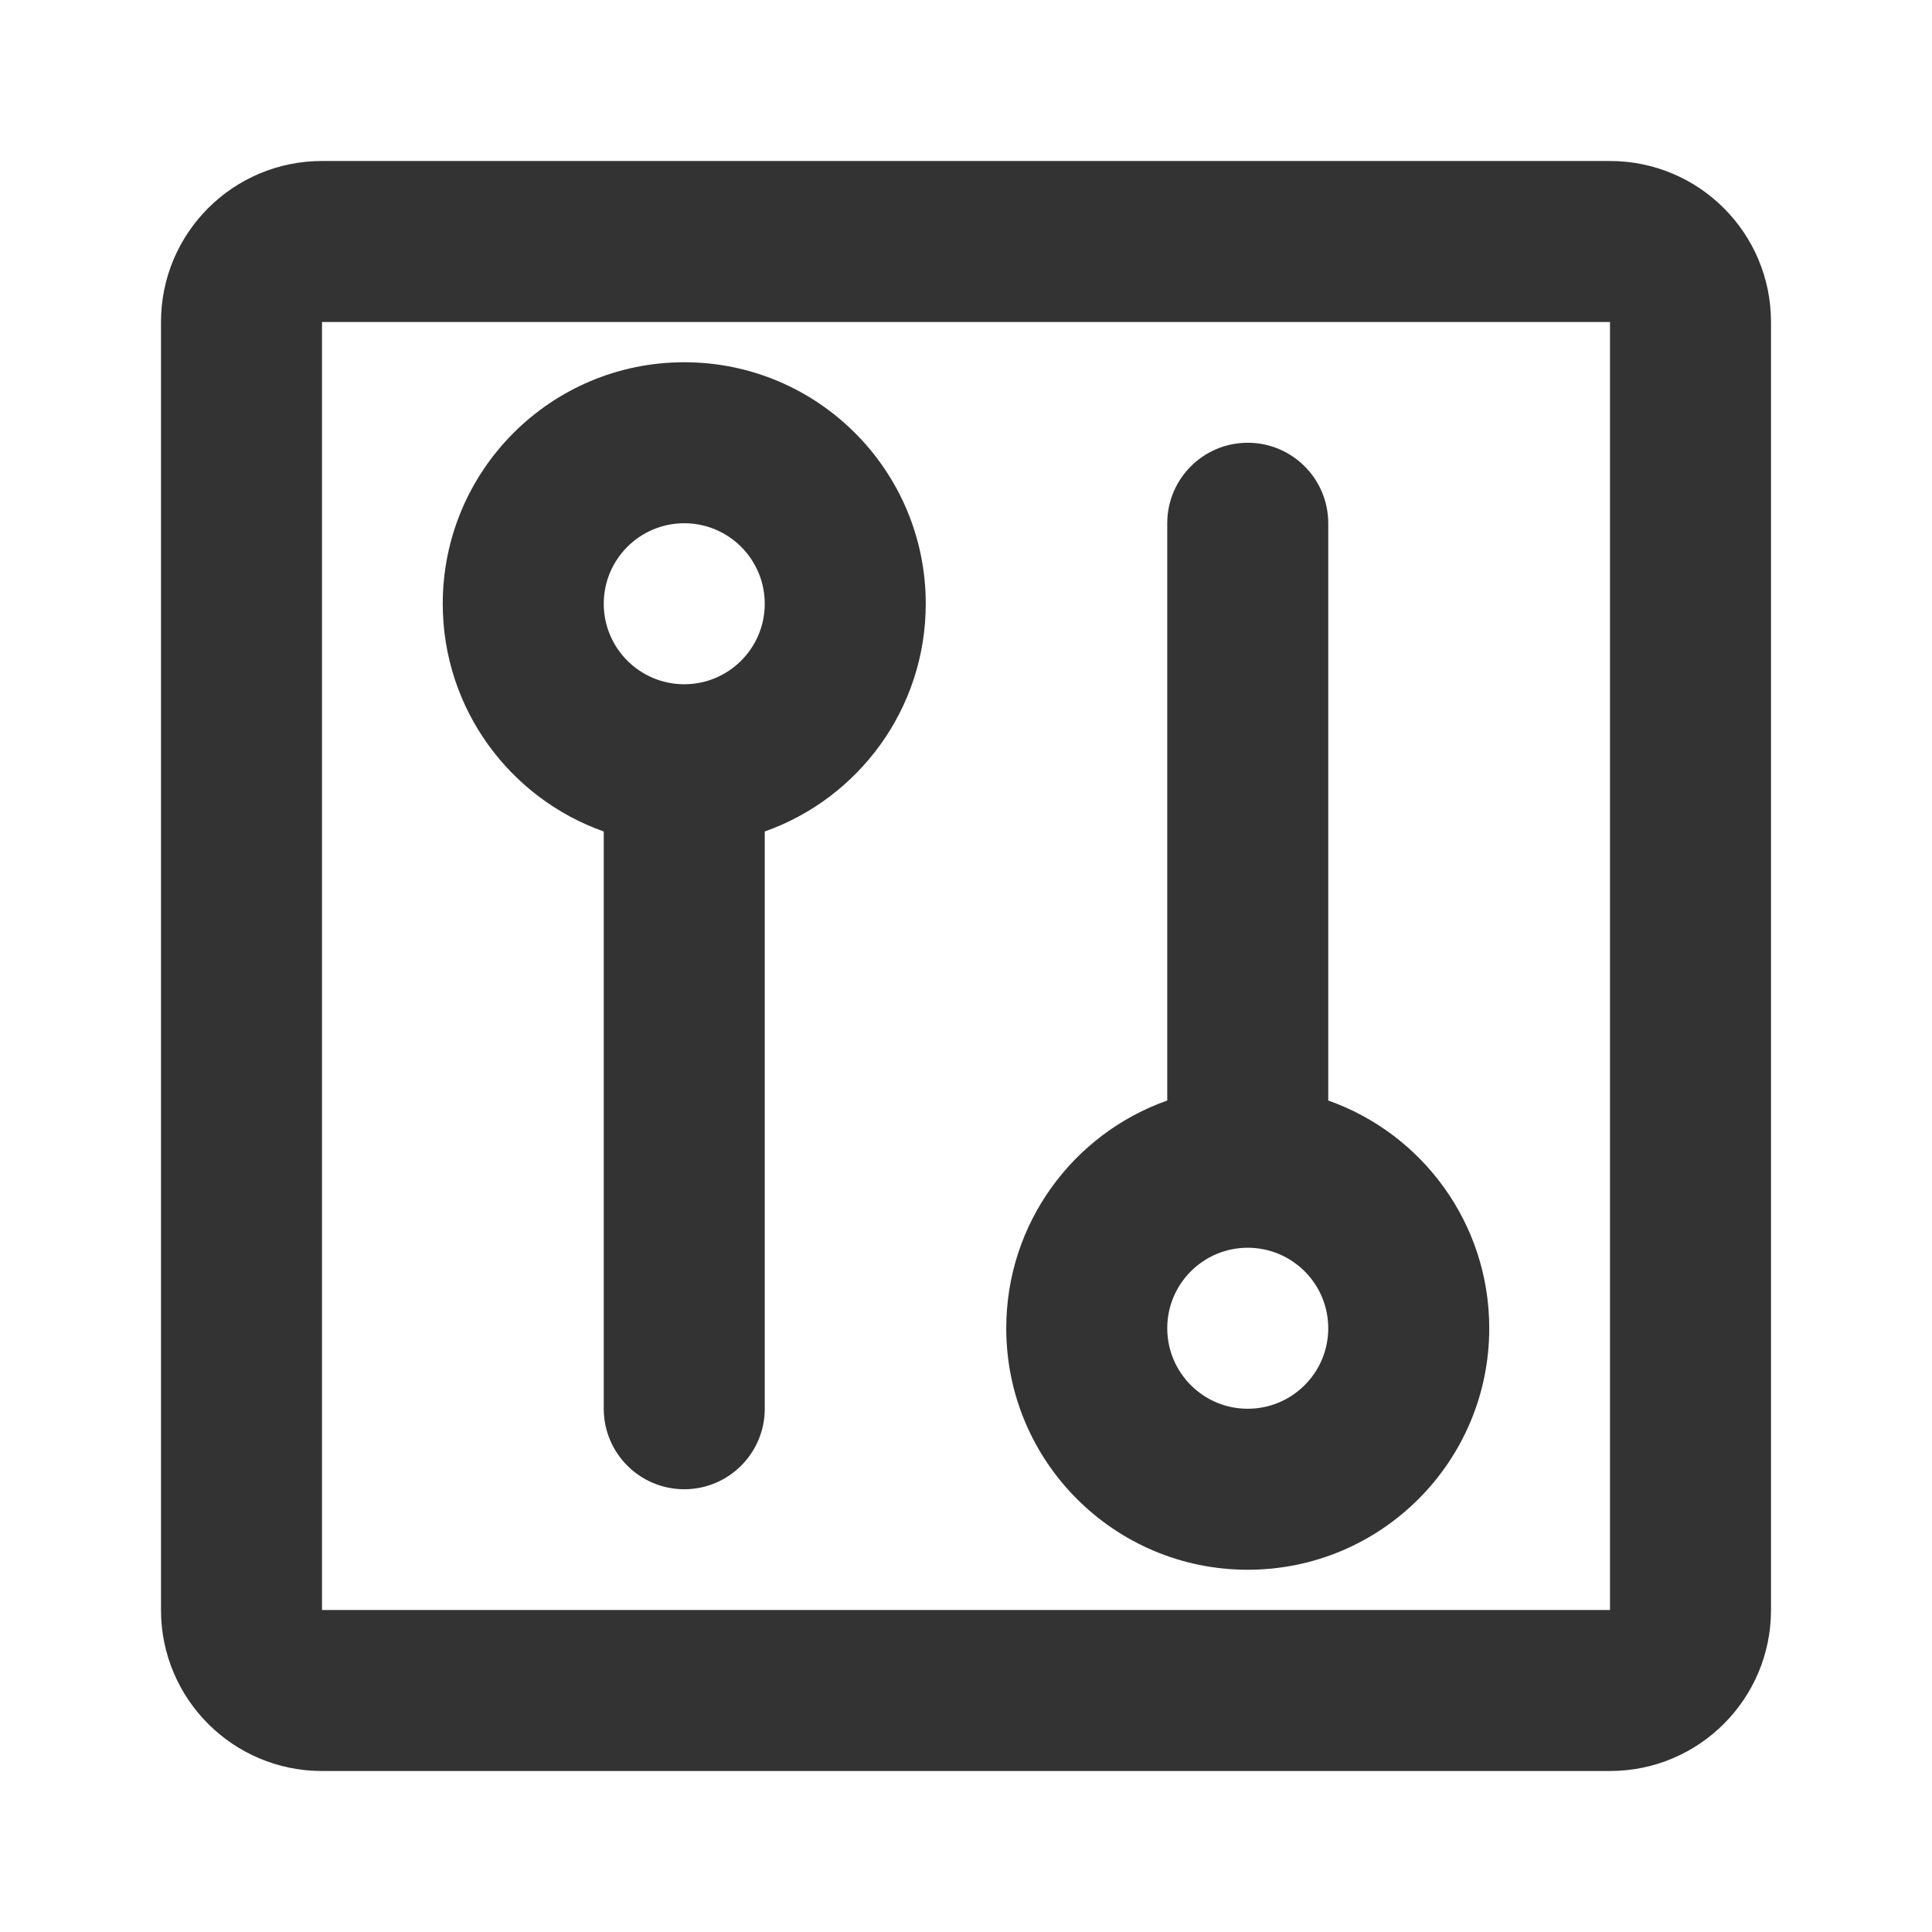 <?xml version="1.0" encoding="UTF-8"?> <svg xmlns="http://www.w3.org/2000/svg" width="24" height="24" viewBox="0 0 24 24" fill="none"><path fill-rule="evenodd" clip-rule="evenodd" d="M20 4H4V20H20V4ZM4 2C2.895 2 2 2.895 2 4V20C2 21.105 2.895 22 4 22H20C21.105 22 22 21.105 22 20V4C22 2.895 21.105 2 20 2H4ZM9.5 10.329C10.665 9.917 11.5 8.806 11.5 7.5C11.5 5.843 10.157 4.5 8.5 4.5C6.843 4.5 5.5 5.843 5.5 7.5C5.5 8.806 6.335 9.917 7.5 10.329L7.5 17.5C7.5 18.052 7.948 18.5 8.5 18.5C9.052 18.5 9.5 18.052 9.5 17.5L9.5 10.329ZM8.5 6.5C9.052 6.5 9.5 6.948 9.5 7.5C9.5 8.052 9.052 8.5 8.5 8.5C7.948 8.5 7.5 8.052 7.5 7.5C7.5 6.948 7.948 6.5 8.5 6.5ZM16.5 13.671L16.5 6.5C16.5 5.948 16.052 5.5 15.5 5.5C14.948 5.5 14.5 5.948 14.5 6.5L14.5 13.671C13.335 14.082 12.5 15.194 12.5 16.5C12.5 18.157 13.843 19.5 15.5 19.5C17.157 19.5 18.5 18.157 18.5 16.5C18.5 15.194 17.665 14.082 16.5 13.671ZM15.5 15.5C14.948 15.5 14.5 15.948 14.5 16.5C14.5 17.052 14.948 17.5 15.5 17.5C16.052 17.5 16.5 17.052 16.5 16.5C16.5 15.948 16.052 15.5 15.5 15.5Z" fill="#333333"></path></svg> 